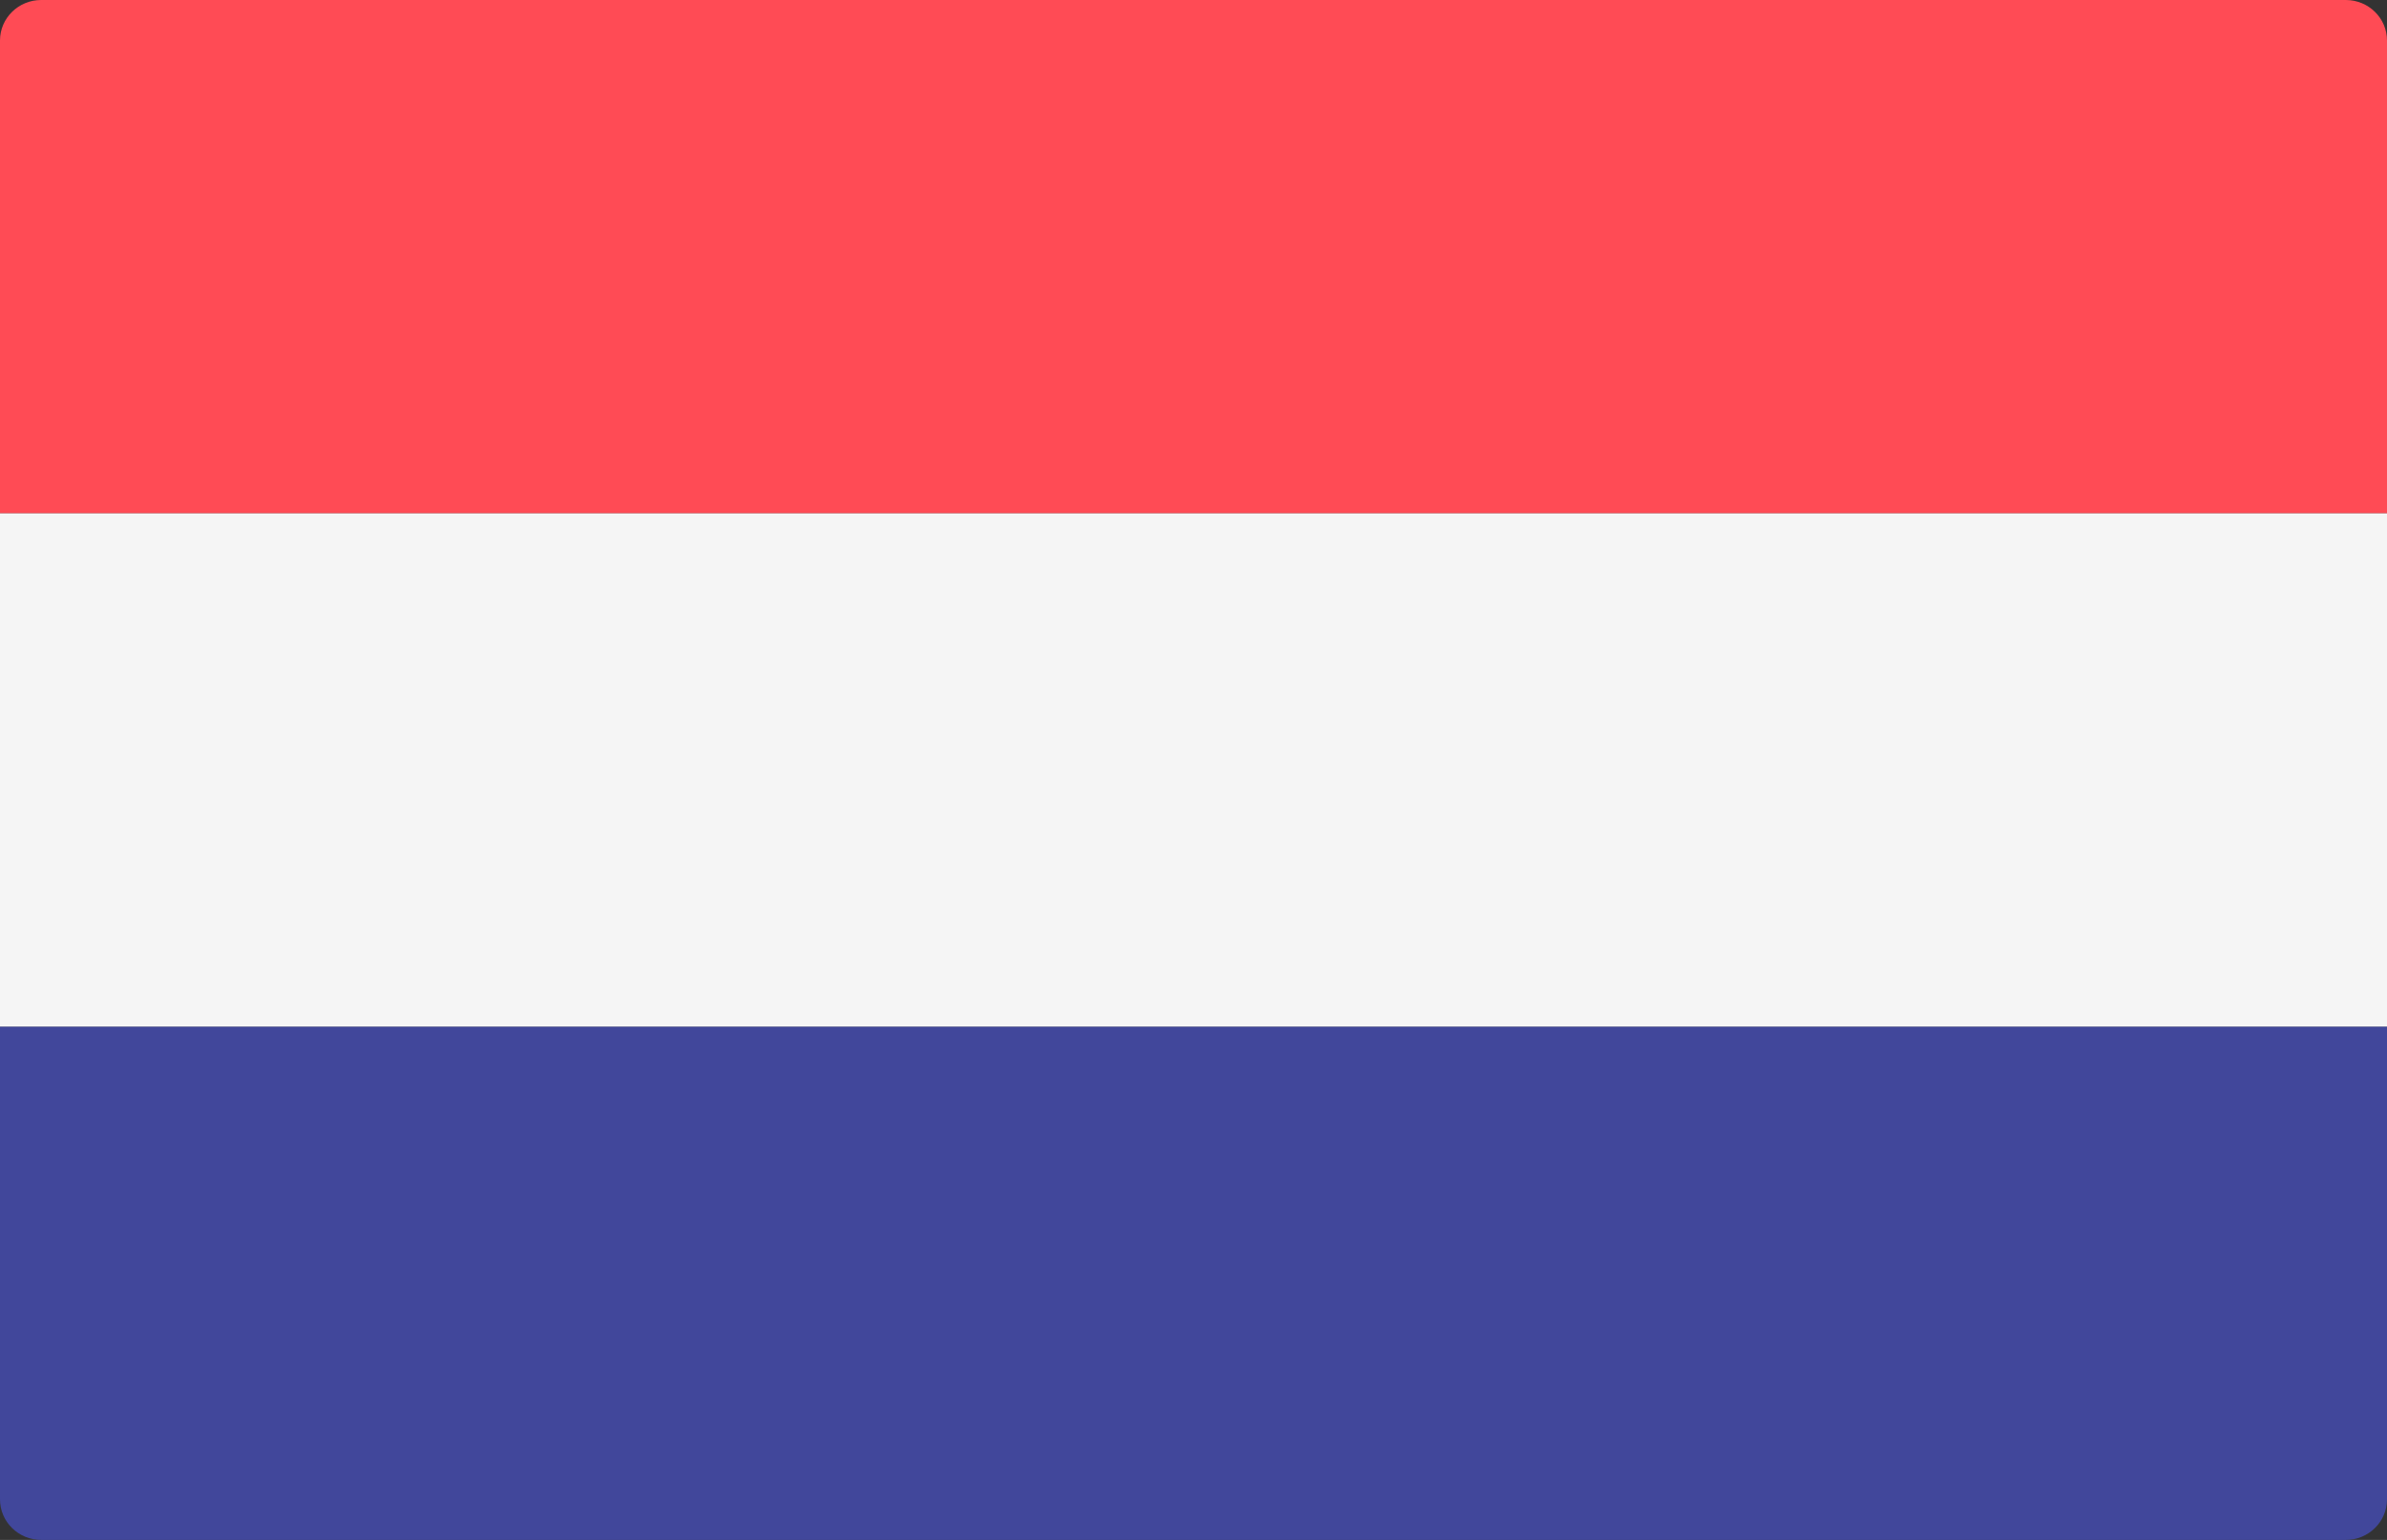 <?xml version="1.0" encoding="UTF-8"?>
<svg width="31px" height="20px" viewBox="0 0 31 20" version="1.1" xmlns="http://www.w3.org/2000/svg" xmlns:xlink="http://www.w3.org/1999/xlink">
    <rect x="0" y="0" width="31" height="20" fill="#333333" stroke="none"/>
    <title>icon_flag_netherlands</title>
    <g id="VIVUS-Global-Pages" stroke="none" stroke-width="1" fill="none" fill-rule="evenodd">
        <g id="VIVUS-BV-Nav" transform="translate(-990, -74)" fill-rule="nonzero">
            <g id="Group-19" transform="translate(810, 23)">
                <g id="icon_flag_netherlands" transform="translate(180, 51)">
                    <path d="M31,6.667 L0,6.667 L0,0.526 C0,0.236 0.239,0 0.535,0 L30.465,0 C30.761,0 31,0.236 31,0.526 L31,6.667 L31,6.667 Z" id="Path" fill="#FF4B55"></path>
                    <path d="M30.465,20 L0.535,20 C0.239,20 0,19.764 0,19.473 L0,13.333 L31,13.333 L31,19.473 C31,19.764 30.761,20 30.465,20 Z" id="Path" fill="#41479B"></path>
                    <rect id="Rectangle" fill="#F5F5F5" x="0" y="6.667" width="31" height="6.666"></rect>
                </g>
            </g>
        </g>
    </g>
</svg>